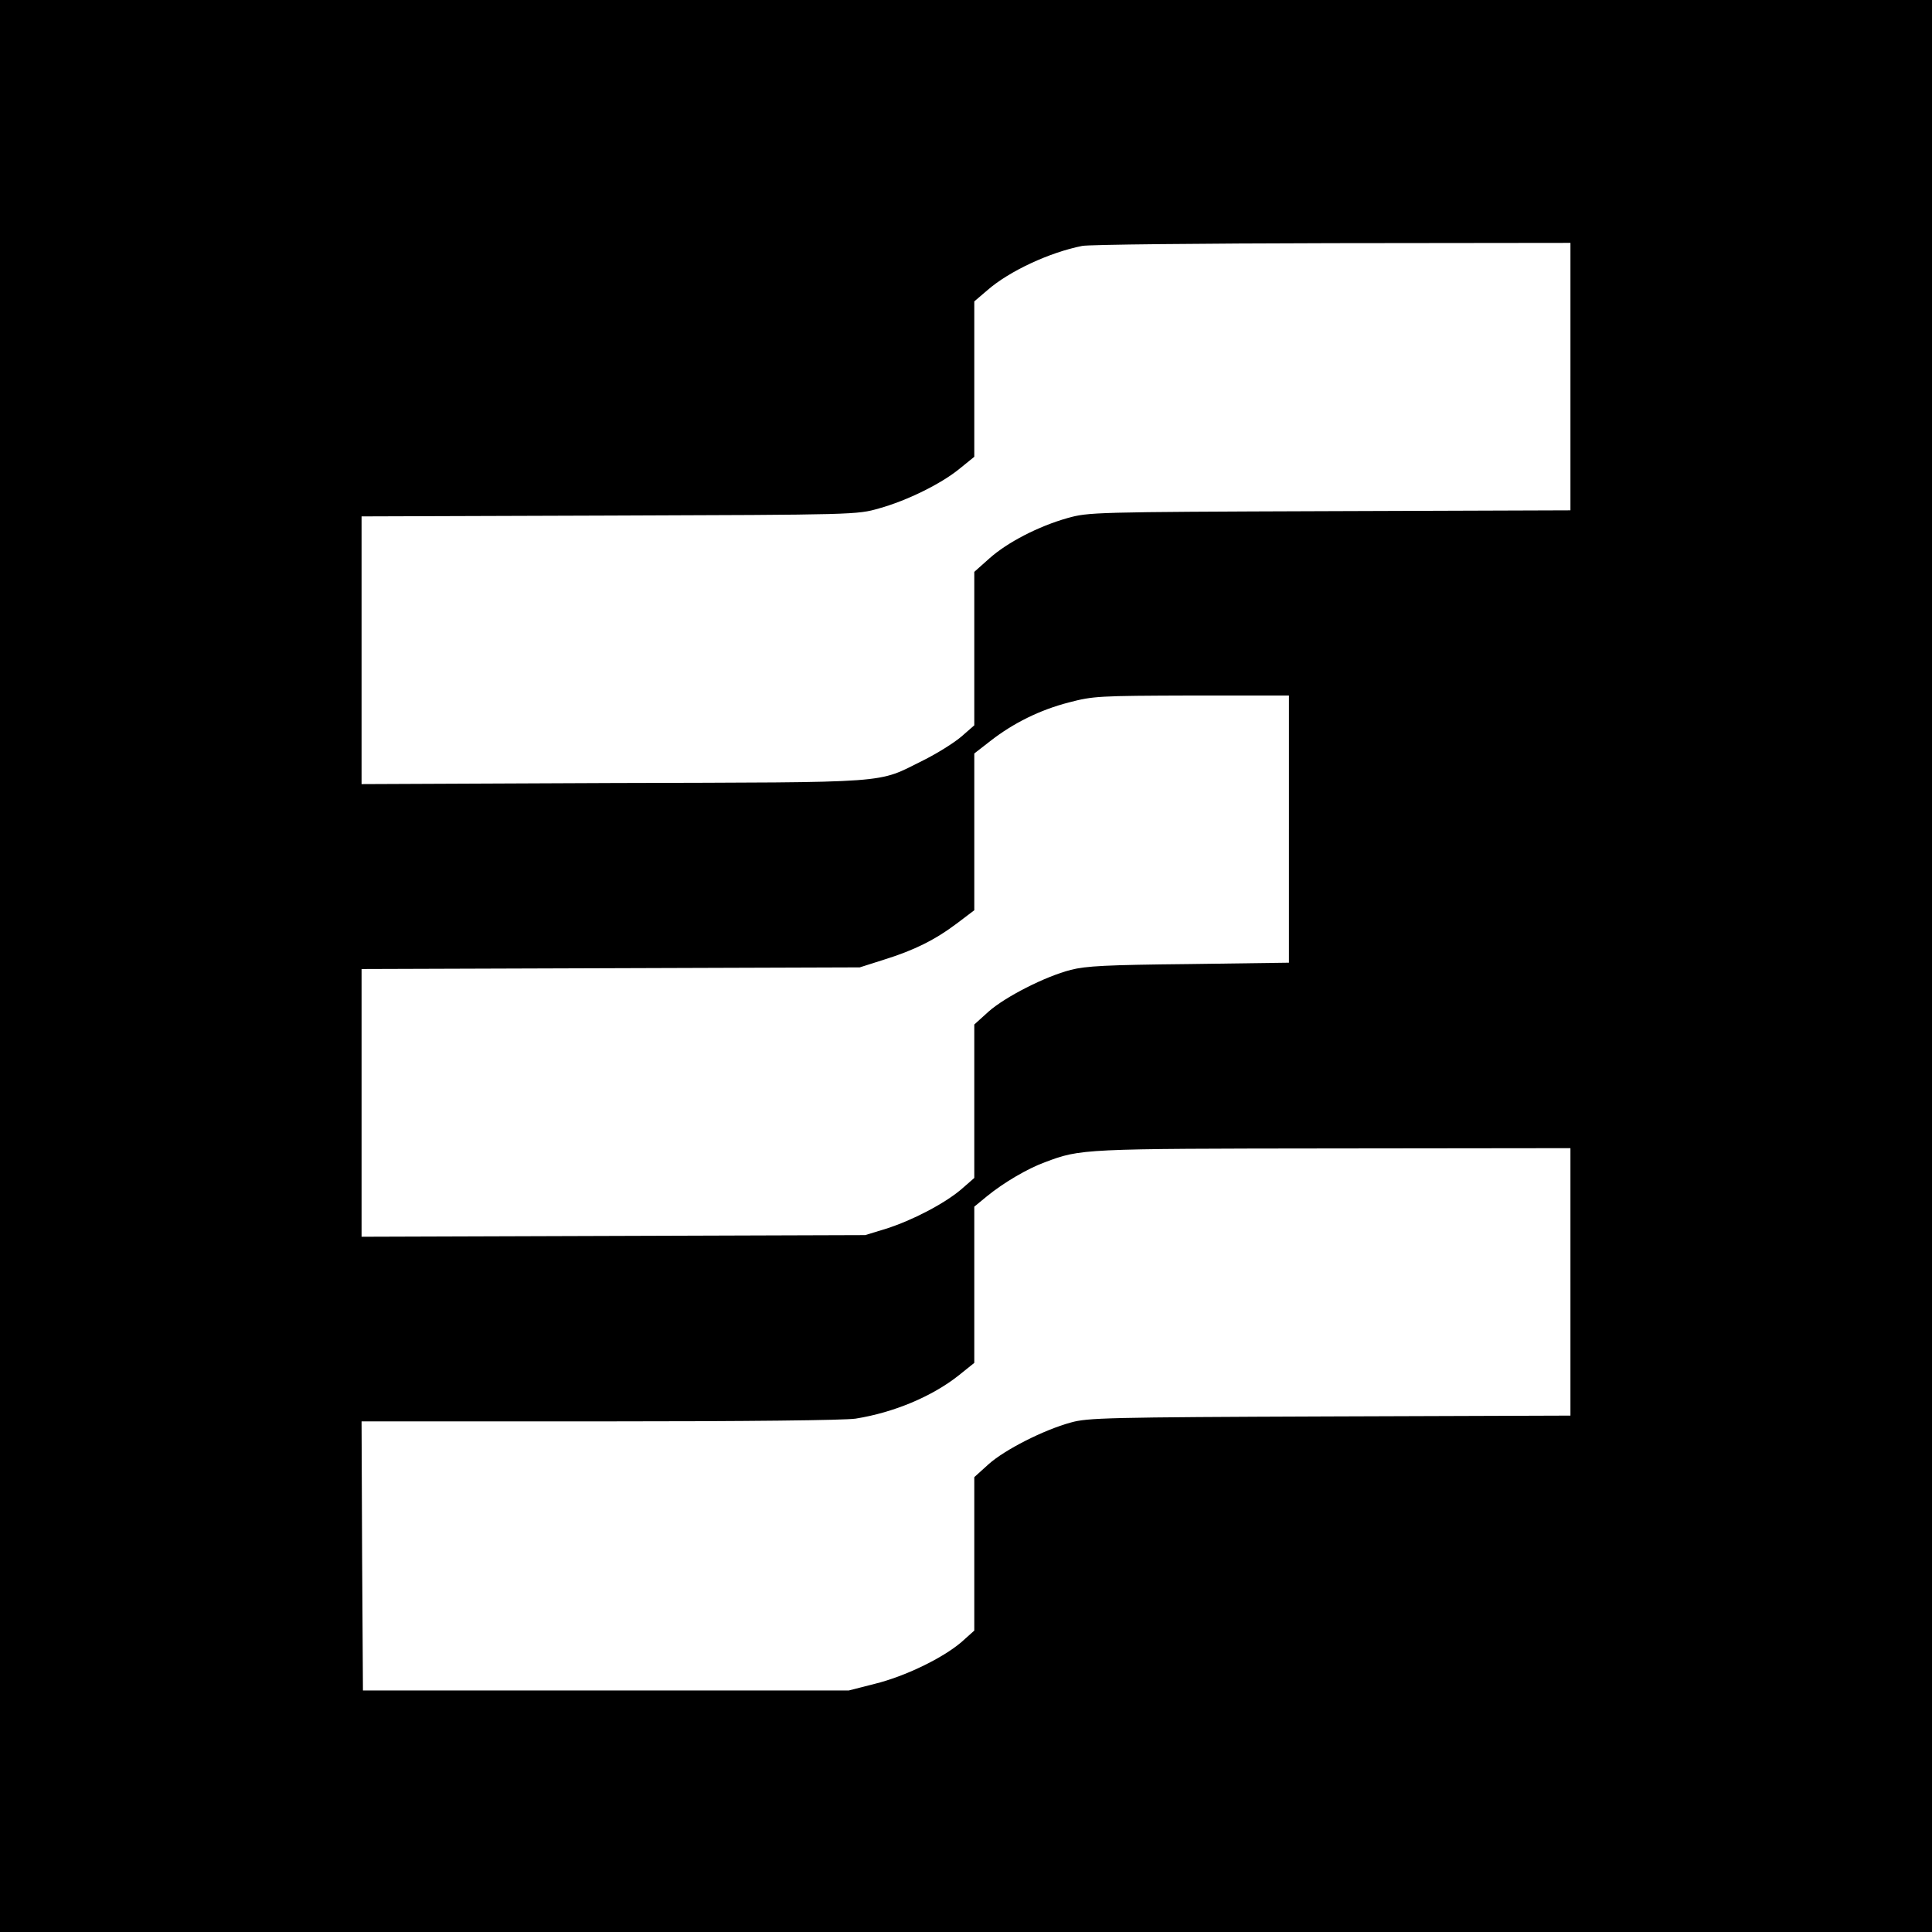 <?xml version="1.0" standalone="no"?>
<!DOCTYPE svg PUBLIC "-//W3C//DTD SVG 20010904//EN"
 "http://www.w3.org/TR/2001/REC-SVG-20010904/DTD/svg10.dtd">
<svg version="1.0" xmlns="http://www.w3.org/2000/svg"
 width="700pt" height="700pt" viewBox="0 0 700 700"
 preserveAspectRatio="xMidYMid meet">
<g transform="translate(0,700) scale(0.1,-0.1)"
fill="#000000" stroke="none">
<path d="M0 3500 l0 -3500 3500 0 3500 0 0 3500 0 3500 -3500 0 -3500 0 0
-3500z m5690 2135 l0 -484 -872 -3 c-862 -3 -874 -4 -950 -25 -106 -30 -218
-88 -283 -146 l-55 -49 0 -278 0 -278 -47 -41 c-27 -23 -88 -61 -138 -86 -172
-85 -95 -79 -1122 -82 l-913 -4 0 485 0 485 898 3 c892 3 897 3 977 26 101 28
225 89 292 144 l53 43 0 282 0 281 48 41 c79 69 226 137 343 160 24 5 432 9
907 10 l862 1 0 -485z m-1020 -1639 l0 -484 -362 -5 c-299 -3 -374 -7 -428
-21 -94 -24 -238 -98 -298 -151 l-52 -47 0 -278 0 -278 -47 -41 c-61 -52 -178
-113 -273 -143 l-75 -23 -912 -3 -913 -3 0 485 0 485 903 3 902 3 88 28 c109
34 184 71 265 132 l62 47 0 284 0 284 58 45 c83 65 180 113 285 140 88 23 106
24 445 25 l352 0 0 -484z m1020 -1641 l0 -484 -872 -3 c-806 -3 -878 -5 -938
-22 -99 -27 -240 -99 -298 -151 l-52 -47 0 -278 0 -278 -47 -42 c-68 -58 -204
-124 -314 -151 l-94 -24 -880 0 -880 0 -3 488 -2 487 862 0 c538 0 887 4 928
10 138 22 277 80 374 157 l56 45 0 283 0 283 45 37 c61 50 148 101 211 124
130 49 134 49 1047 50 l857 1 0 -485z"/>
</g>
</svg>

